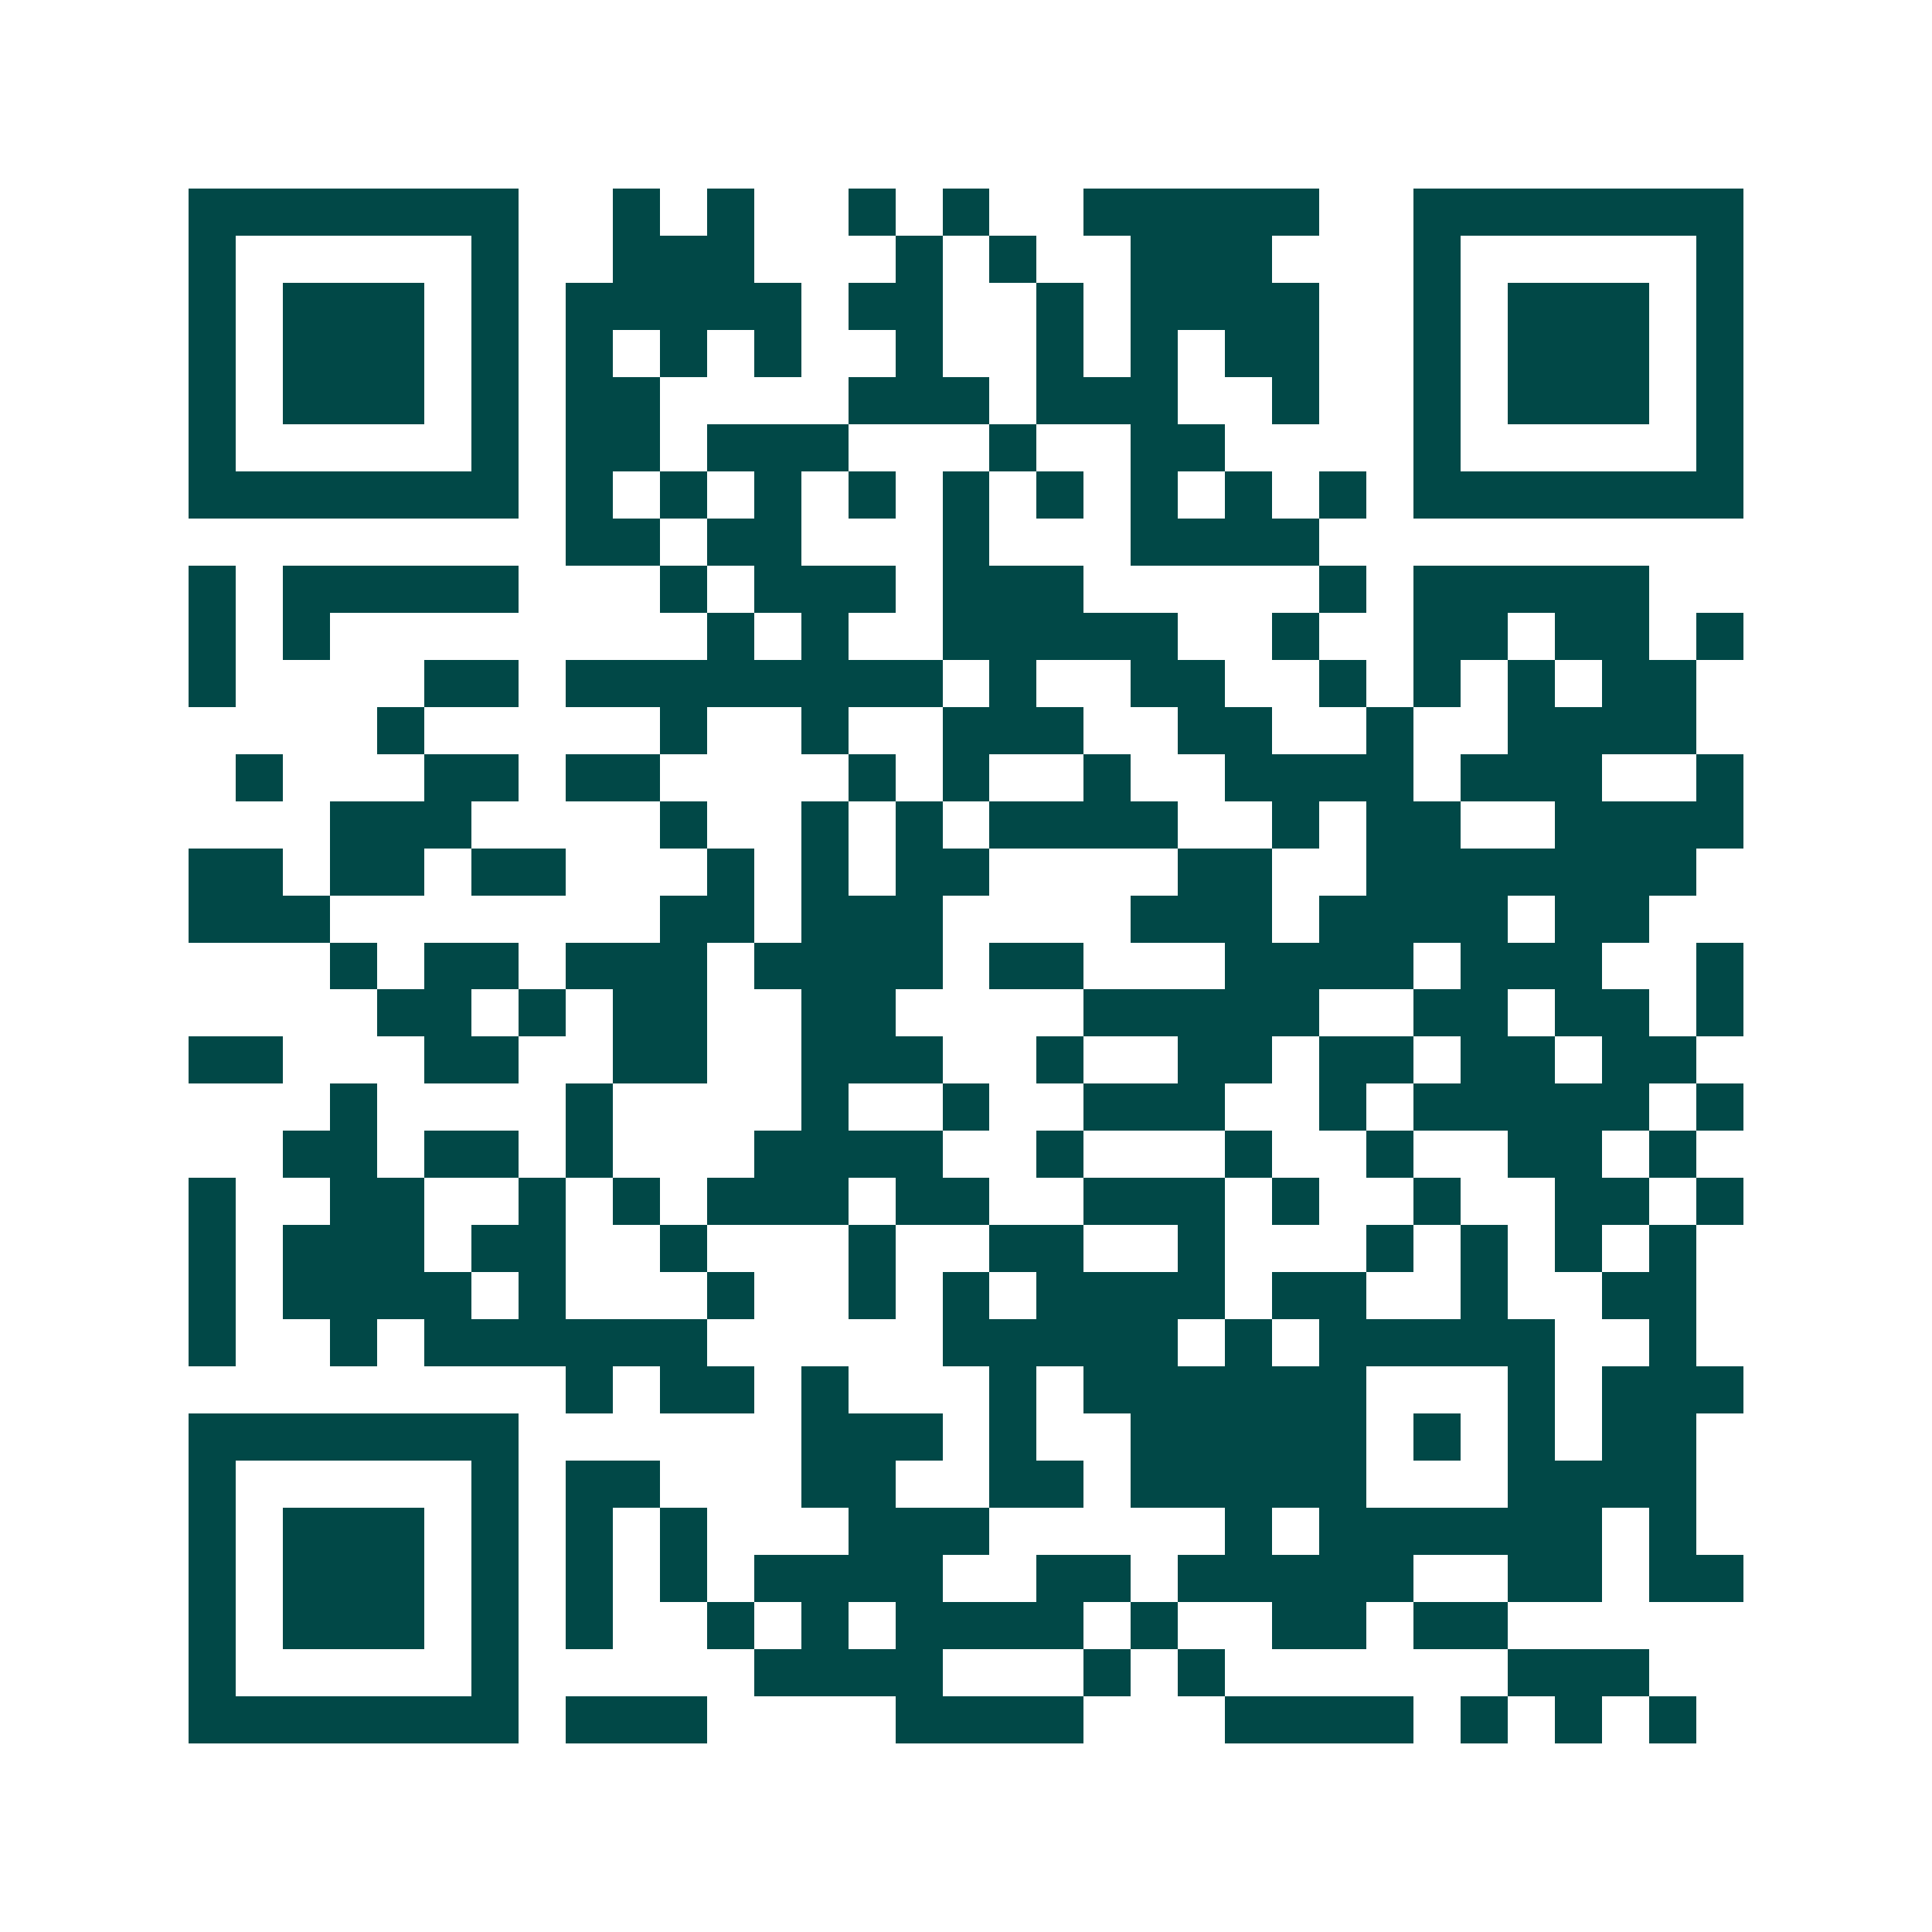 <svg xmlns="http://www.w3.org/2000/svg" width="200" height="200" viewBox="0 0 41 41" shape-rendering="crispEdges"><path fill="#ffffff" d="M0 0h41v41H0z"/><path stroke="#014847" d="M4 4.5h7m2 0h1m1 0h1m2 0h1m1 0h1m2 0h5m2 0h7M4 5.5h1m5 0h1m2 0h3m3 0h1m1 0h1m2 0h3m3 0h1m5 0h1M4 6.5h1m1 0h3m1 0h1m1 0h5m1 0h2m2 0h1m1 0h4m2 0h1m1 0h3m1 0h1M4 7.5h1m1 0h3m1 0h1m1 0h1m1 0h1m1 0h1m2 0h1m2 0h1m1 0h1m1 0h2m2 0h1m1 0h3m1 0h1M4 8.5h1m1 0h3m1 0h1m1 0h2m4 0h3m1 0h3m2 0h1m2 0h1m1 0h3m1 0h1M4 9.5h1m5 0h1m1 0h2m1 0h3m3 0h1m2 0h2m4 0h1m5 0h1M4 10.5h7m1 0h1m1 0h1m1 0h1m1 0h1m1 0h1m1 0h1m1 0h1m1 0h1m1 0h1m1 0h7M12 11.5h2m1 0h2m3 0h1m3 0h4M4 12.5h1m1 0h5m3 0h1m1 0h3m1 0h3m5 0h1m1 0h5M4 13.5h1m1 0h1m8 0h1m1 0h1m2 0h5m2 0h1m2 0h2m1 0h2m1 0h1M4 14.5h1m4 0h2m1 0h8m1 0h1m2 0h2m2 0h1m1 0h1m1 0h1m1 0h2M8 15.5h1m5 0h1m2 0h1m2 0h3m2 0h2m2 0h1m2 0h4M5 16.5h1m3 0h2m1 0h2m4 0h1m1 0h1m2 0h1m2 0h4m1 0h3m2 0h1M7 17.5h3m4 0h1m2 0h1m1 0h1m1 0h4m2 0h1m1 0h2m2 0h4M4 18.5h2m1 0h2m1 0h2m3 0h1m1 0h1m1 0h2m4 0h2m2 0h7M4 19.5h3m7 0h2m1 0h3m4 0h3m1 0h4m1 0h2M7 20.5h1m1 0h2m1 0h3m1 0h4m1 0h2m3 0h4m1 0h3m2 0h1M8 21.5h2m1 0h1m1 0h2m2 0h2m4 0h5m2 0h2m1 0h2m1 0h1M4 22.5h2m3 0h2m2 0h2m2 0h3m2 0h1m2 0h2m1 0h2m1 0h2m1 0h2M7 23.5h1m4 0h1m4 0h1m2 0h1m2 0h3m2 0h1m1 0h5m1 0h1M6 24.5h2m1 0h2m1 0h1m3 0h4m2 0h1m3 0h1m2 0h1m2 0h2m1 0h1M4 25.5h1m2 0h2m2 0h1m1 0h1m1 0h3m1 0h2m2 0h3m1 0h1m2 0h1m2 0h2m1 0h1M4 26.5h1m1 0h3m1 0h2m2 0h1m3 0h1m2 0h2m2 0h1m3 0h1m1 0h1m1 0h1m1 0h1M4 27.5h1m1 0h4m1 0h1m3 0h1m2 0h1m1 0h1m1 0h4m1 0h2m2 0h1m2 0h2M4 28.5h1m2 0h1m1 0h6m5 0h5m1 0h1m1 0h5m2 0h1M12 29.5h1m1 0h2m1 0h1m3 0h1m1 0h6m3 0h1m1 0h3M4 30.5h7m6 0h3m1 0h1m2 0h5m1 0h1m1 0h1m1 0h2M4 31.5h1m5 0h1m1 0h2m3 0h2m2 0h2m1 0h5m3 0h4M4 32.5h1m1 0h3m1 0h1m1 0h1m1 0h1m3 0h3m5 0h1m1 0h6m1 0h1M4 33.5h1m1 0h3m1 0h1m1 0h1m1 0h1m1 0h4m2 0h2m1 0h5m2 0h2m1 0h2M4 34.5h1m1 0h3m1 0h1m1 0h1m2 0h1m1 0h1m1 0h4m1 0h1m2 0h2m1 0h2M4 35.5h1m5 0h1m5 0h4m3 0h1m1 0h1m6 0h3M4 36.5h7m1 0h3m4 0h4m3 0h4m1 0h1m1 0h1m1 0h1"/></svg>

